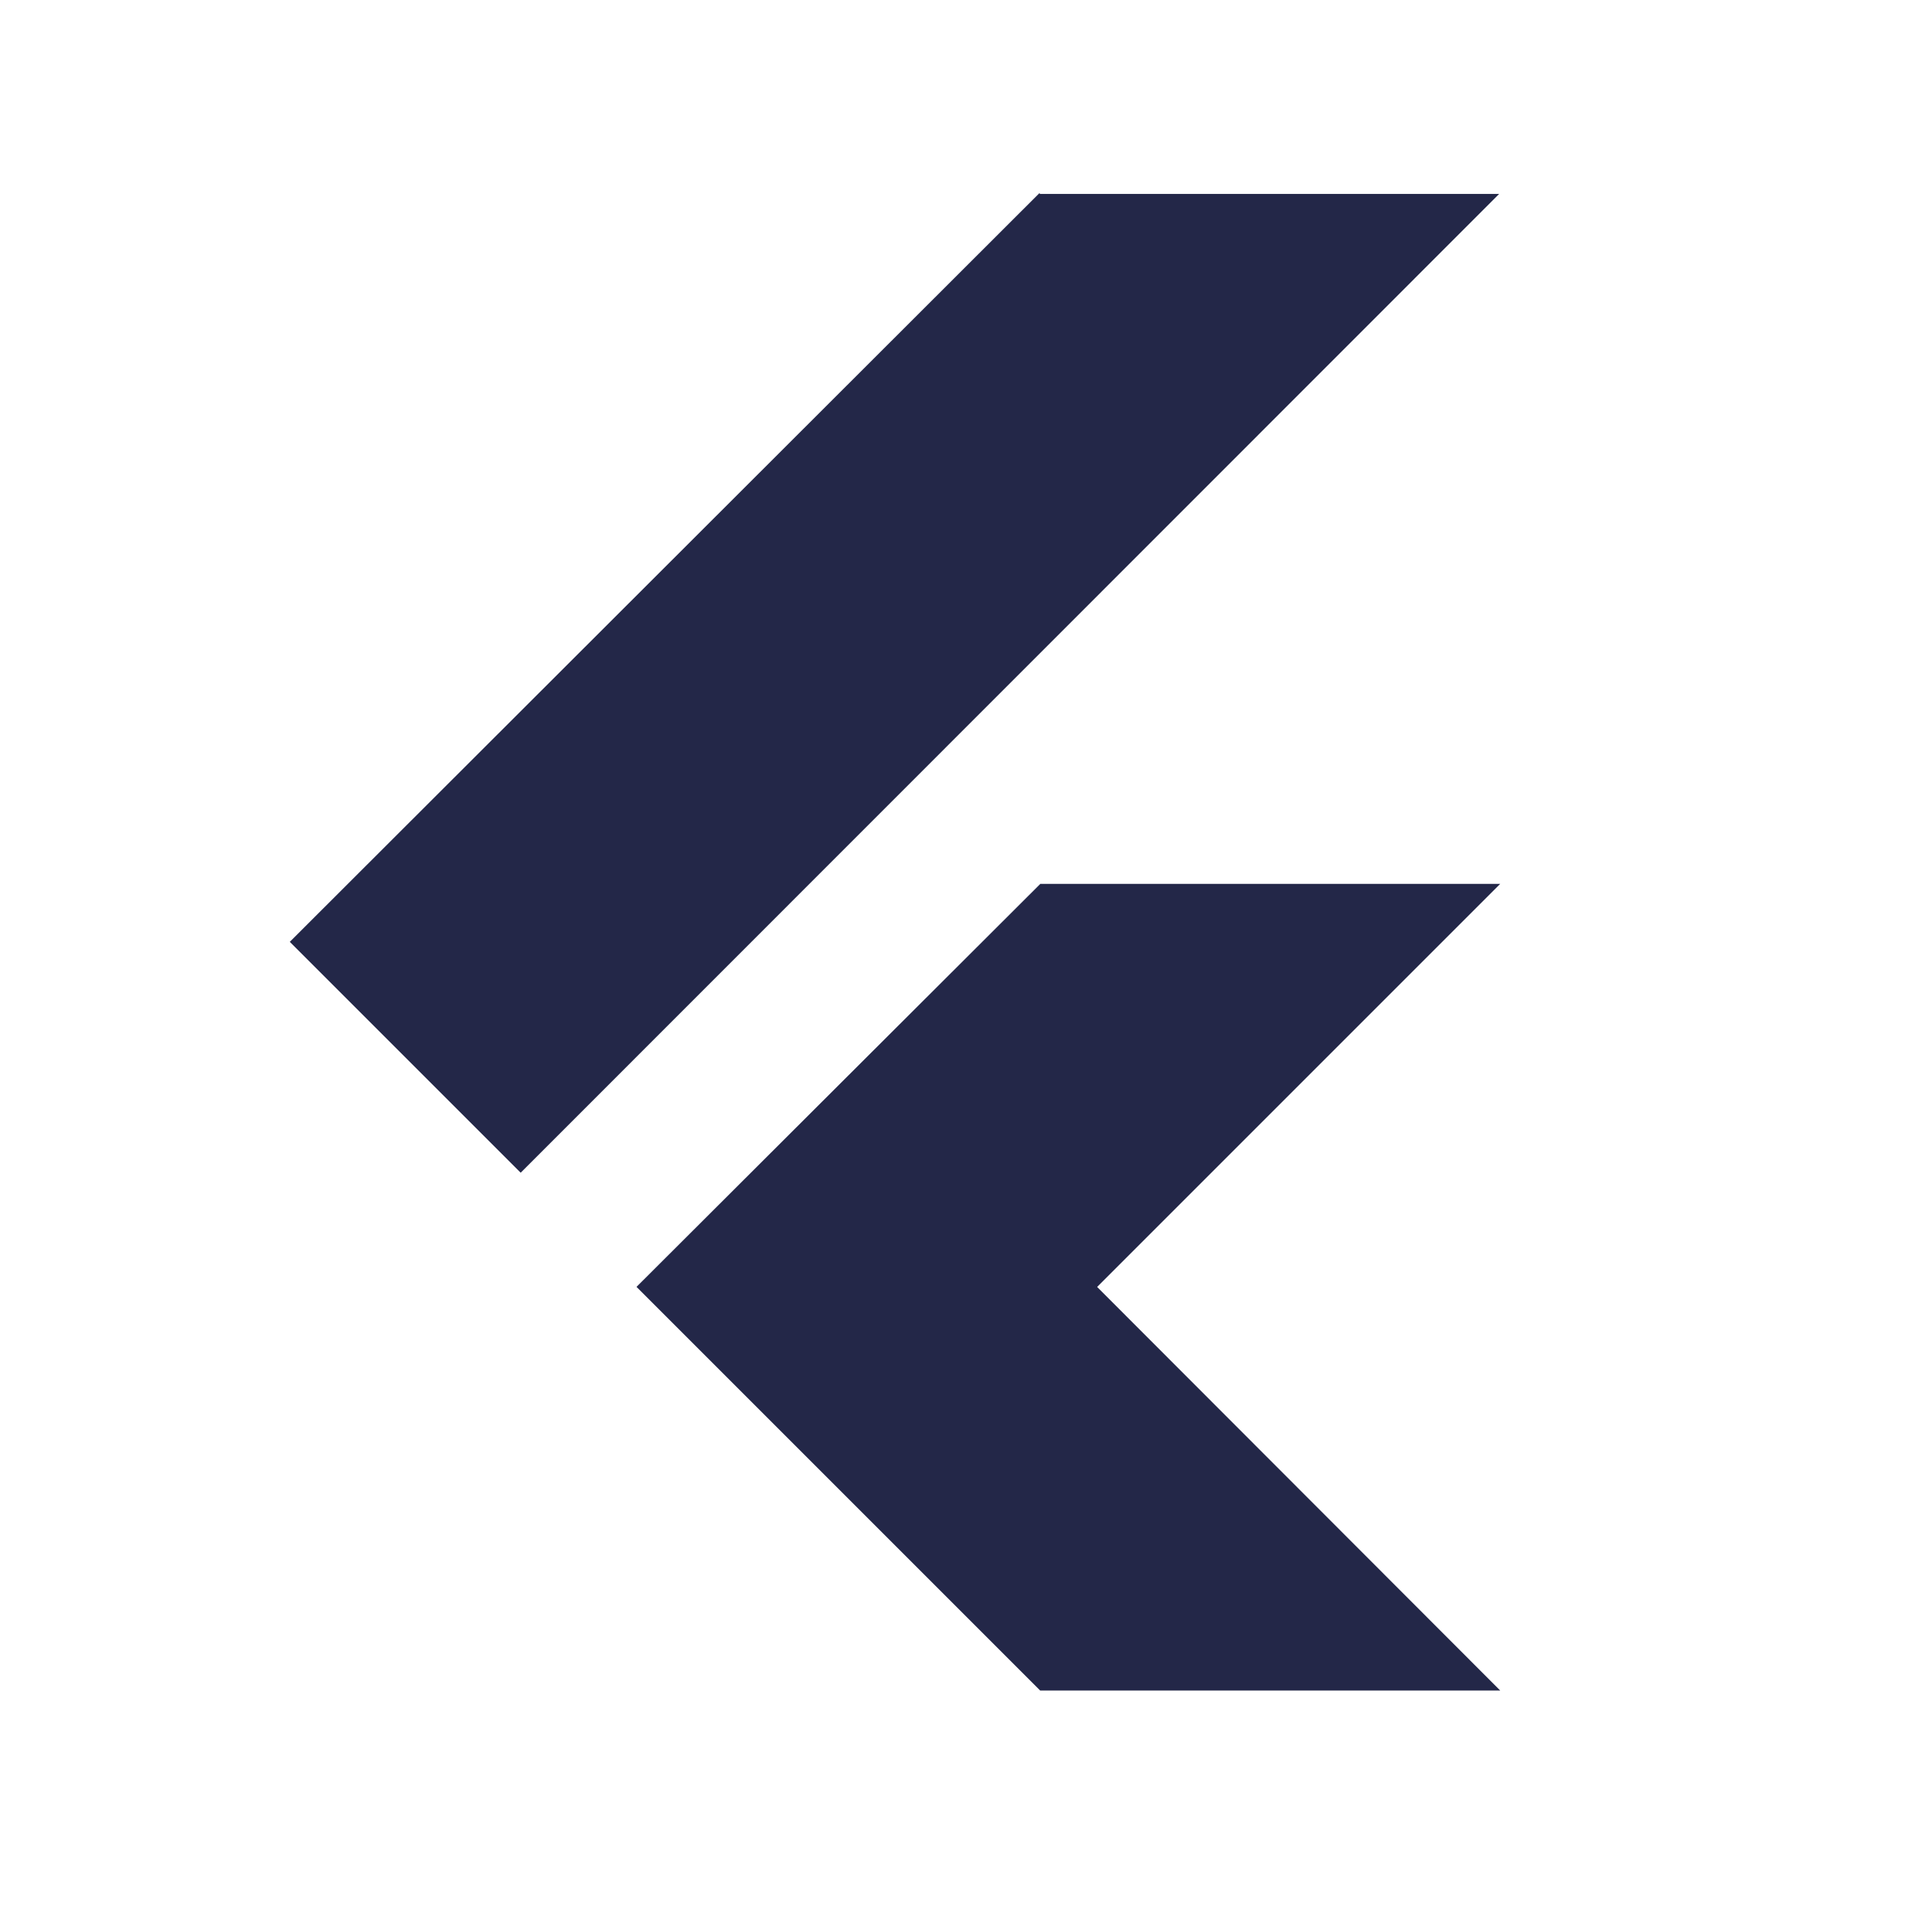 <svg width="24" height="24" viewBox="0 0 24 24" fill="none" xmlns="http://www.w3.org/2000/svg">
<path d="M12.911 2.4L3.6 11.7L6.468 14.568L18.623 2.409H12.921L12.911 2.4ZM12.922 10.981L7.907 15.986L12.921 21H18.636L13.629 15.987L18.636 10.98H12.923L12.922 10.981Z" fill="#232748"/>
</svg>
